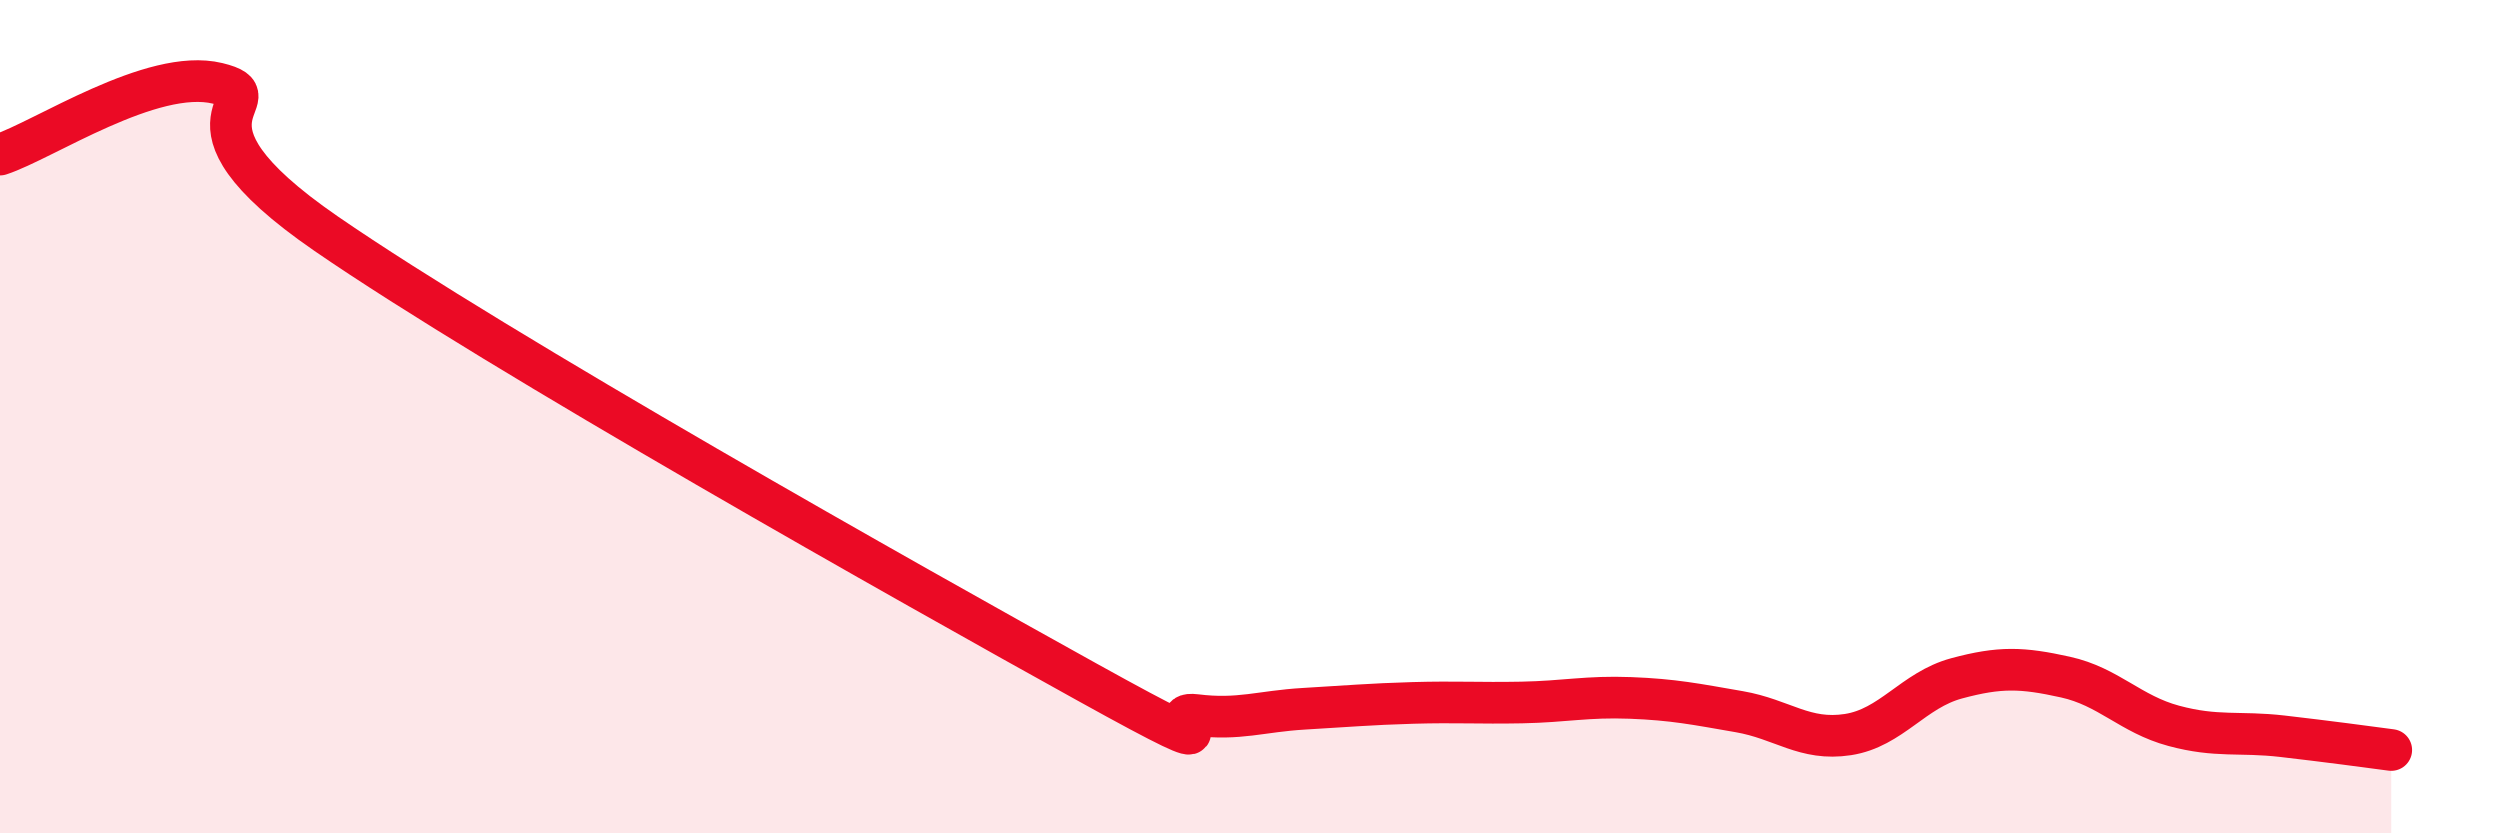
    <svg width="60" height="20" viewBox="0 0 60 20" xmlns="http://www.w3.org/2000/svg">
      <path
        d="M 0,3.71 C 1.04,3.37 3.65,1.62 5.22,2 C 6.79,2.38 3.66,2.74 7.83,5.61 C 12,8.48 21.92,14.06 26.09,16.37 C 30.26,18.68 27.66,17.03 28.7,17.16 C 29.74,17.29 30.26,17.07 31.3,17.01 C 32.34,16.95 32.87,16.9 33.91,16.87 C 34.95,16.84 35.48,16.88 36.52,16.86 C 37.56,16.84 38.09,16.71 39.13,16.75 C 40.17,16.79 40.7,16.9 41.74,17.08 C 42.78,17.26 43.31,17.79 44.35,17.63 C 45.39,17.47 45.92,16.56 46.96,16.28 C 48,16 48.53,16.02 49.57,16.25 C 50.61,16.48 51.13,17.14 52.17,17.42 C 53.21,17.7 53.74,17.55 54.78,17.67 C 55.82,17.79 56.87,17.93 57.39,18L57.39 20L0 20Z"
        fill="#EB0A25"
        opacity="0.1"
        stroke-linecap="round"
        stroke-linejoin="round"
      />
      <path
        d="M 0,3.71 C 1.04,3.37 3.65,1.62 5.22,2 C 6.79,2.38 3.66,2.74 7.83,5.61 C 12,8.48 21.92,14.06 26.09,16.37 C 30.26,18.68 27.66,17.03 28.7,17.16 C 29.74,17.29 30.26,17.07 31.3,17.01 C 32.34,16.95 32.87,16.9 33.91,16.87 C 34.95,16.84 35.48,16.88 36.52,16.86 C 37.56,16.84 38.09,16.71 39.13,16.75 C 40.17,16.79 40.7,16.9 41.74,17.08 C 42.78,17.26 43.31,17.79 44.35,17.63 C 45.39,17.47 45.92,16.56 46.96,16.28 C 48,16 48.53,16.02 49.57,16.25 C 50.61,16.48 51.13,17.14 52.17,17.42 C 53.21,17.7 53.74,17.55 54.78,17.67 C 55.82,17.79 56.87,17.93 57.39,18"
        stroke="#EB0A25"
        stroke-width="1"
        fill="none"
        stroke-linecap="round"
        stroke-linejoin="round"
      />
    </svg>
  